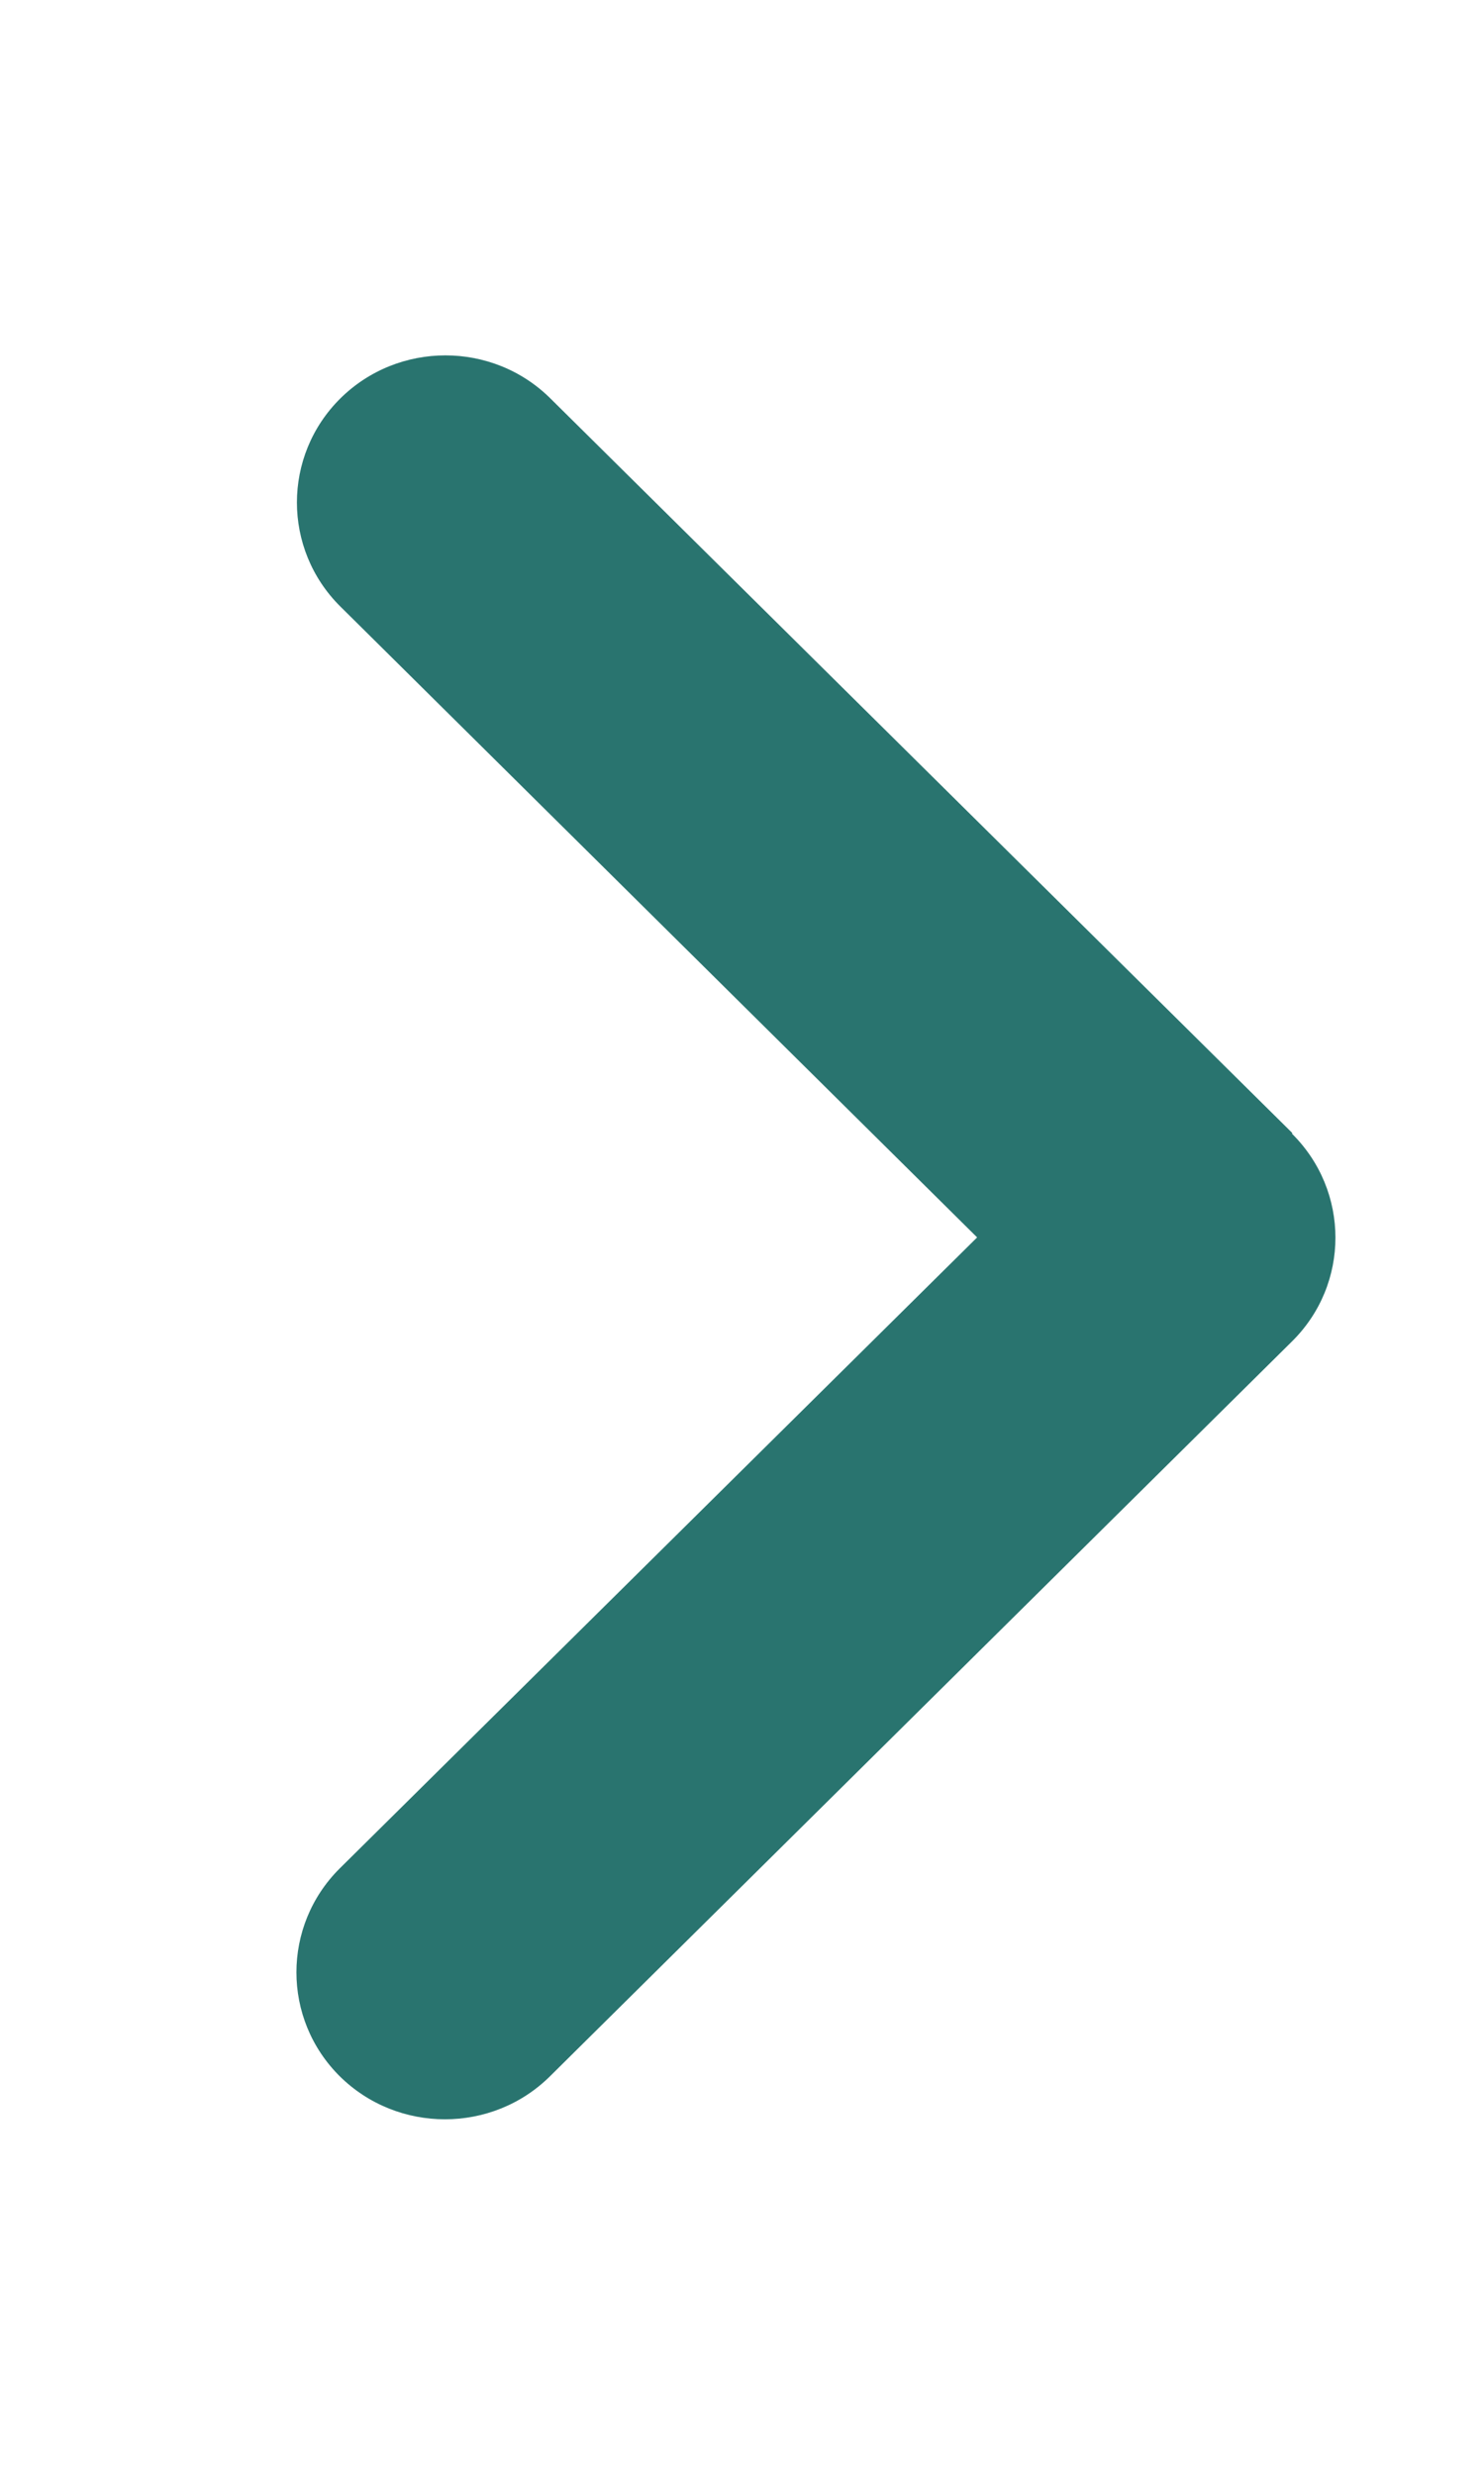 <svg width="9" height="15" viewBox="0 0 9 15" fill="none" xmlns="http://www.w3.org/2000/svg">
<path d="M7.835 6.871C8.187 7.219 8.187 7.784 7.835 8.131L3.335 12.585C2.984 12.932 2.413 12.932 2.061 12.585C1.71 12.237 1.71 11.672 2.061 11.324L5.926 7.5L2.064 3.676C1.713 3.328 1.713 2.763 2.064 2.415C2.416 2.067 2.987 2.067 3.338 2.415L7.838 6.868L7.835 6.871Z" fill="#29746F"/>
</svg>
